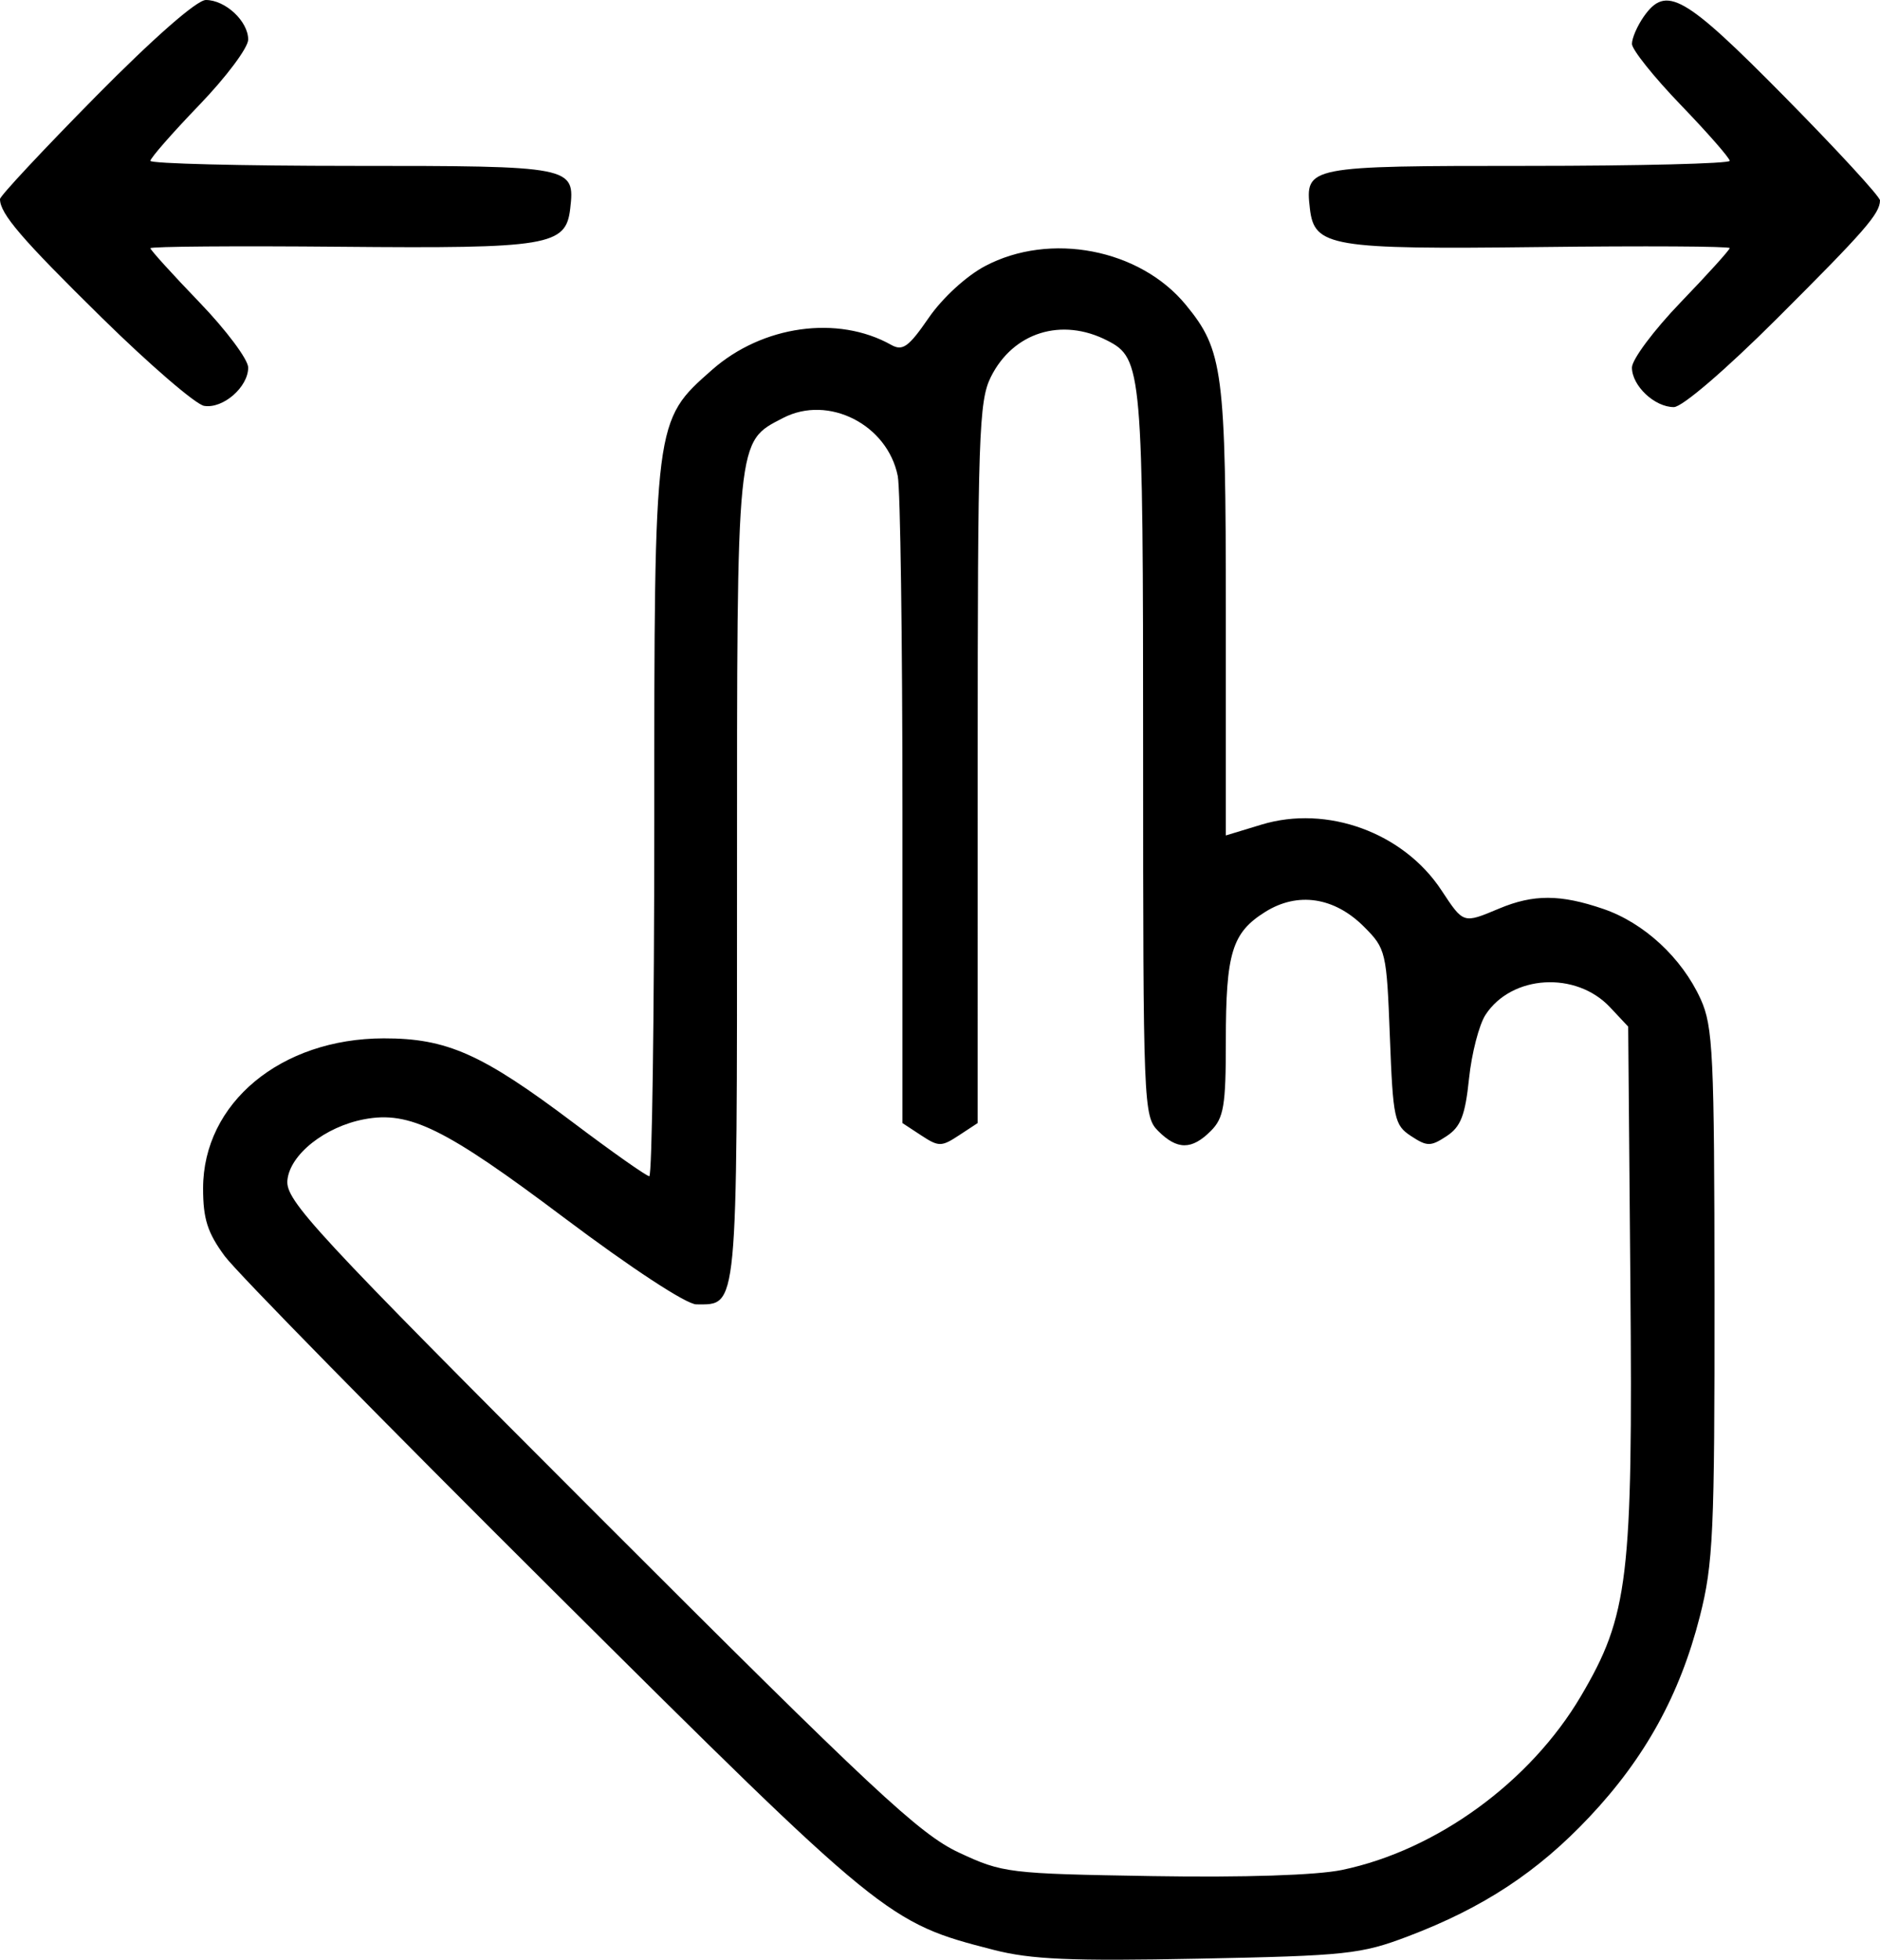 <?xml version="1.0" encoding="UTF-8"?> <svg xmlns="http://www.w3.org/2000/svg" width="71" height="74" viewBox="0 0 71 74" fill="none"> <path fill-rule="evenodd" clip-rule="evenodd" d="M3.607 3.654C1.623 5.665 0 7.402 0 7.517C0 8.07 0.814 9.018 3.845 11.998C5.655 13.776 7.394 15.274 7.709 15.326C8.423 15.443 9.373 14.617 9.373 13.879C9.373 13.575 8.542 12.463 7.526 11.409C6.511 10.355 5.68 9.438 5.68 9.373C5.68 9.307 8.907 9.282 12.851 9.318C20.734 9.389 21.373 9.283 21.535 7.877C21.719 6.279 21.638 6.264 13.314 6.264C9.116 6.264 5.68 6.178 5.68 6.073C5.68 5.968 6.511 5.019 7.526 3.965C8.542 2.911 9.373 1.799 9.373 1.495C9.373 0.803 8.514 0 7.774 0C7.434 0 5.802 1.431 3.607 3.654ZM62.074 0.633C61.831 0.981 61.632 1.442 61.632 1.657C61.632 1.872 62.462 2.911 63.478 3.965C64.493 5.019 65.324 5.968 65.324 6.073C65.324 6.178 61.889 6.264 57.69 6.264C49.366 6.264 49.285 6.279 49.469 7.877C49.636 9.318 50.255 9.422 58.153 9.329C62.097 9.282 65.324 9.3 65.324 9.368C65.324 9.436 64.493 10.355 63.478 11.409C62.462 12.463 61.632 13.575 61.632 13.879C61.632 14.566 62.489 15.375 63.216 15.372C63.532 15.371 65.175 13.96 67.112 12.027C70.433 8.713 70.992 8.072 71 7.569C71.002 7.426 69.381 5.665 67.397 3.654C63.597 -0.195 62.921 -0.579 62.074 0.633ZM37.199 10.049C36.49 10.425 35.586 11.256 35.07 12.007C34.314 13.106 34.09 13.266 33.654 13.021C31.637 11.89 28.791 12.288 26.889 13.967C24.701 15.897 24.709 15.83 24.709 31.084C24.709 38.415 24.625 44.414 24.521 44.414C24.418 44.414 23.124 43.503 21.647 42.39C18.203 39.795 16.875 39.205 14.491 39.209C10.606 39.215 7.672 41.65 7.67 44.87C7.669 46.024 7.836 46.549 8.488 47.432C8.938 48.043 14.53 53.737 20.913 60.086C33.398 72.502 33.515 72.598 37.522 73.627C38.942 73.992 40.437 74.056 45.273 73.96C50.853 73.85 51.397 73.792 53.18 73.115C56.018 72.037 58.07 70.687 60.026 68.609C62.131 66.375 63.441 63.996 64.195 61.042C64.702 59.054 64.755 57.882 64.75 48.853C64.744 39.791 64.695 38.756 64.225 37.723C63.515 36.167 62.088 34.846 60.546 34.32C58.929 33.767 57.914 33.764 56.618 34.307C55.248 34.881 55.278 34.89 54.433 33.611C52.998 31.437 50.115 30.387 47.644 31.137L46.295 31.547V23.137C46.295 14.004 46.193 13.225 44.783 11.51C43.048 9.399 39.657 8.746 37.199 10.049ZM41.819 12.86C43.136 13.536 43.171 13.936 43.171 28.456C43.171 41.757 43.186 42.152 43.739 42.706C44.458 43.426 45.008 43.426 45.727 42.706C46.219 42.213 46.295 41.757 46.295 39.308C46.295 35.983 46.527 35.221 47.779 34.436C49.009 33.664 50.395 33.873 51.516 34.997C52.34 35.823 52.367 35.937 52.49 39.151C52.608 42.246 52.659 42.484 53.289 42.898C53.897 43.297 54.029 43.297 54.631 42.902C55.166 42.551 55.334 42.121 55.479 40.73C55.578 39.777 55.859 38.691 56.103 38.318C57.09 36.808 59.518 36.662 60.805 38.035L61.49 38.765L61.573 48.494C61.667 59.61 61.501 60.997 59.707 64.043C57.794 67.289 54.252 69.867 50.683 70.61C49.719 70.81 46.984 70.899 43.52 70.842C38.073 70.752 37.869 70.727 36.212 69.953C34.727 69.258 32.988 67.635 22.64 57.284C11.833 46.471 10.78 45.335 10.854 44.566C10.947 43.595 12.276 42.542 13.761 42.263C15.465 41.942 16.809 42.604 21.297 45.977C23.855 47.898 25.924 49.254 26.3 49.254C27.873 49.254 27.834 49.663 27.834 33.134C27.834 16.372 27.801 16.702 29.577 15.781C31.283 14.897 33.517 16.03 33.905 17.976C34.002 18.463 34.082 24.16 34.082 30.635V42.408L34.792 42.874C35.45 43.306 35.554 43.306 36.212 42.874L36.922 42.408L36.923 28.82C36.923 16.454 36.968 15.142 37.42 14.235C38.261 12.547 40.093 11.974 41.819 12.86Z" fill="black"></path> </svg> 